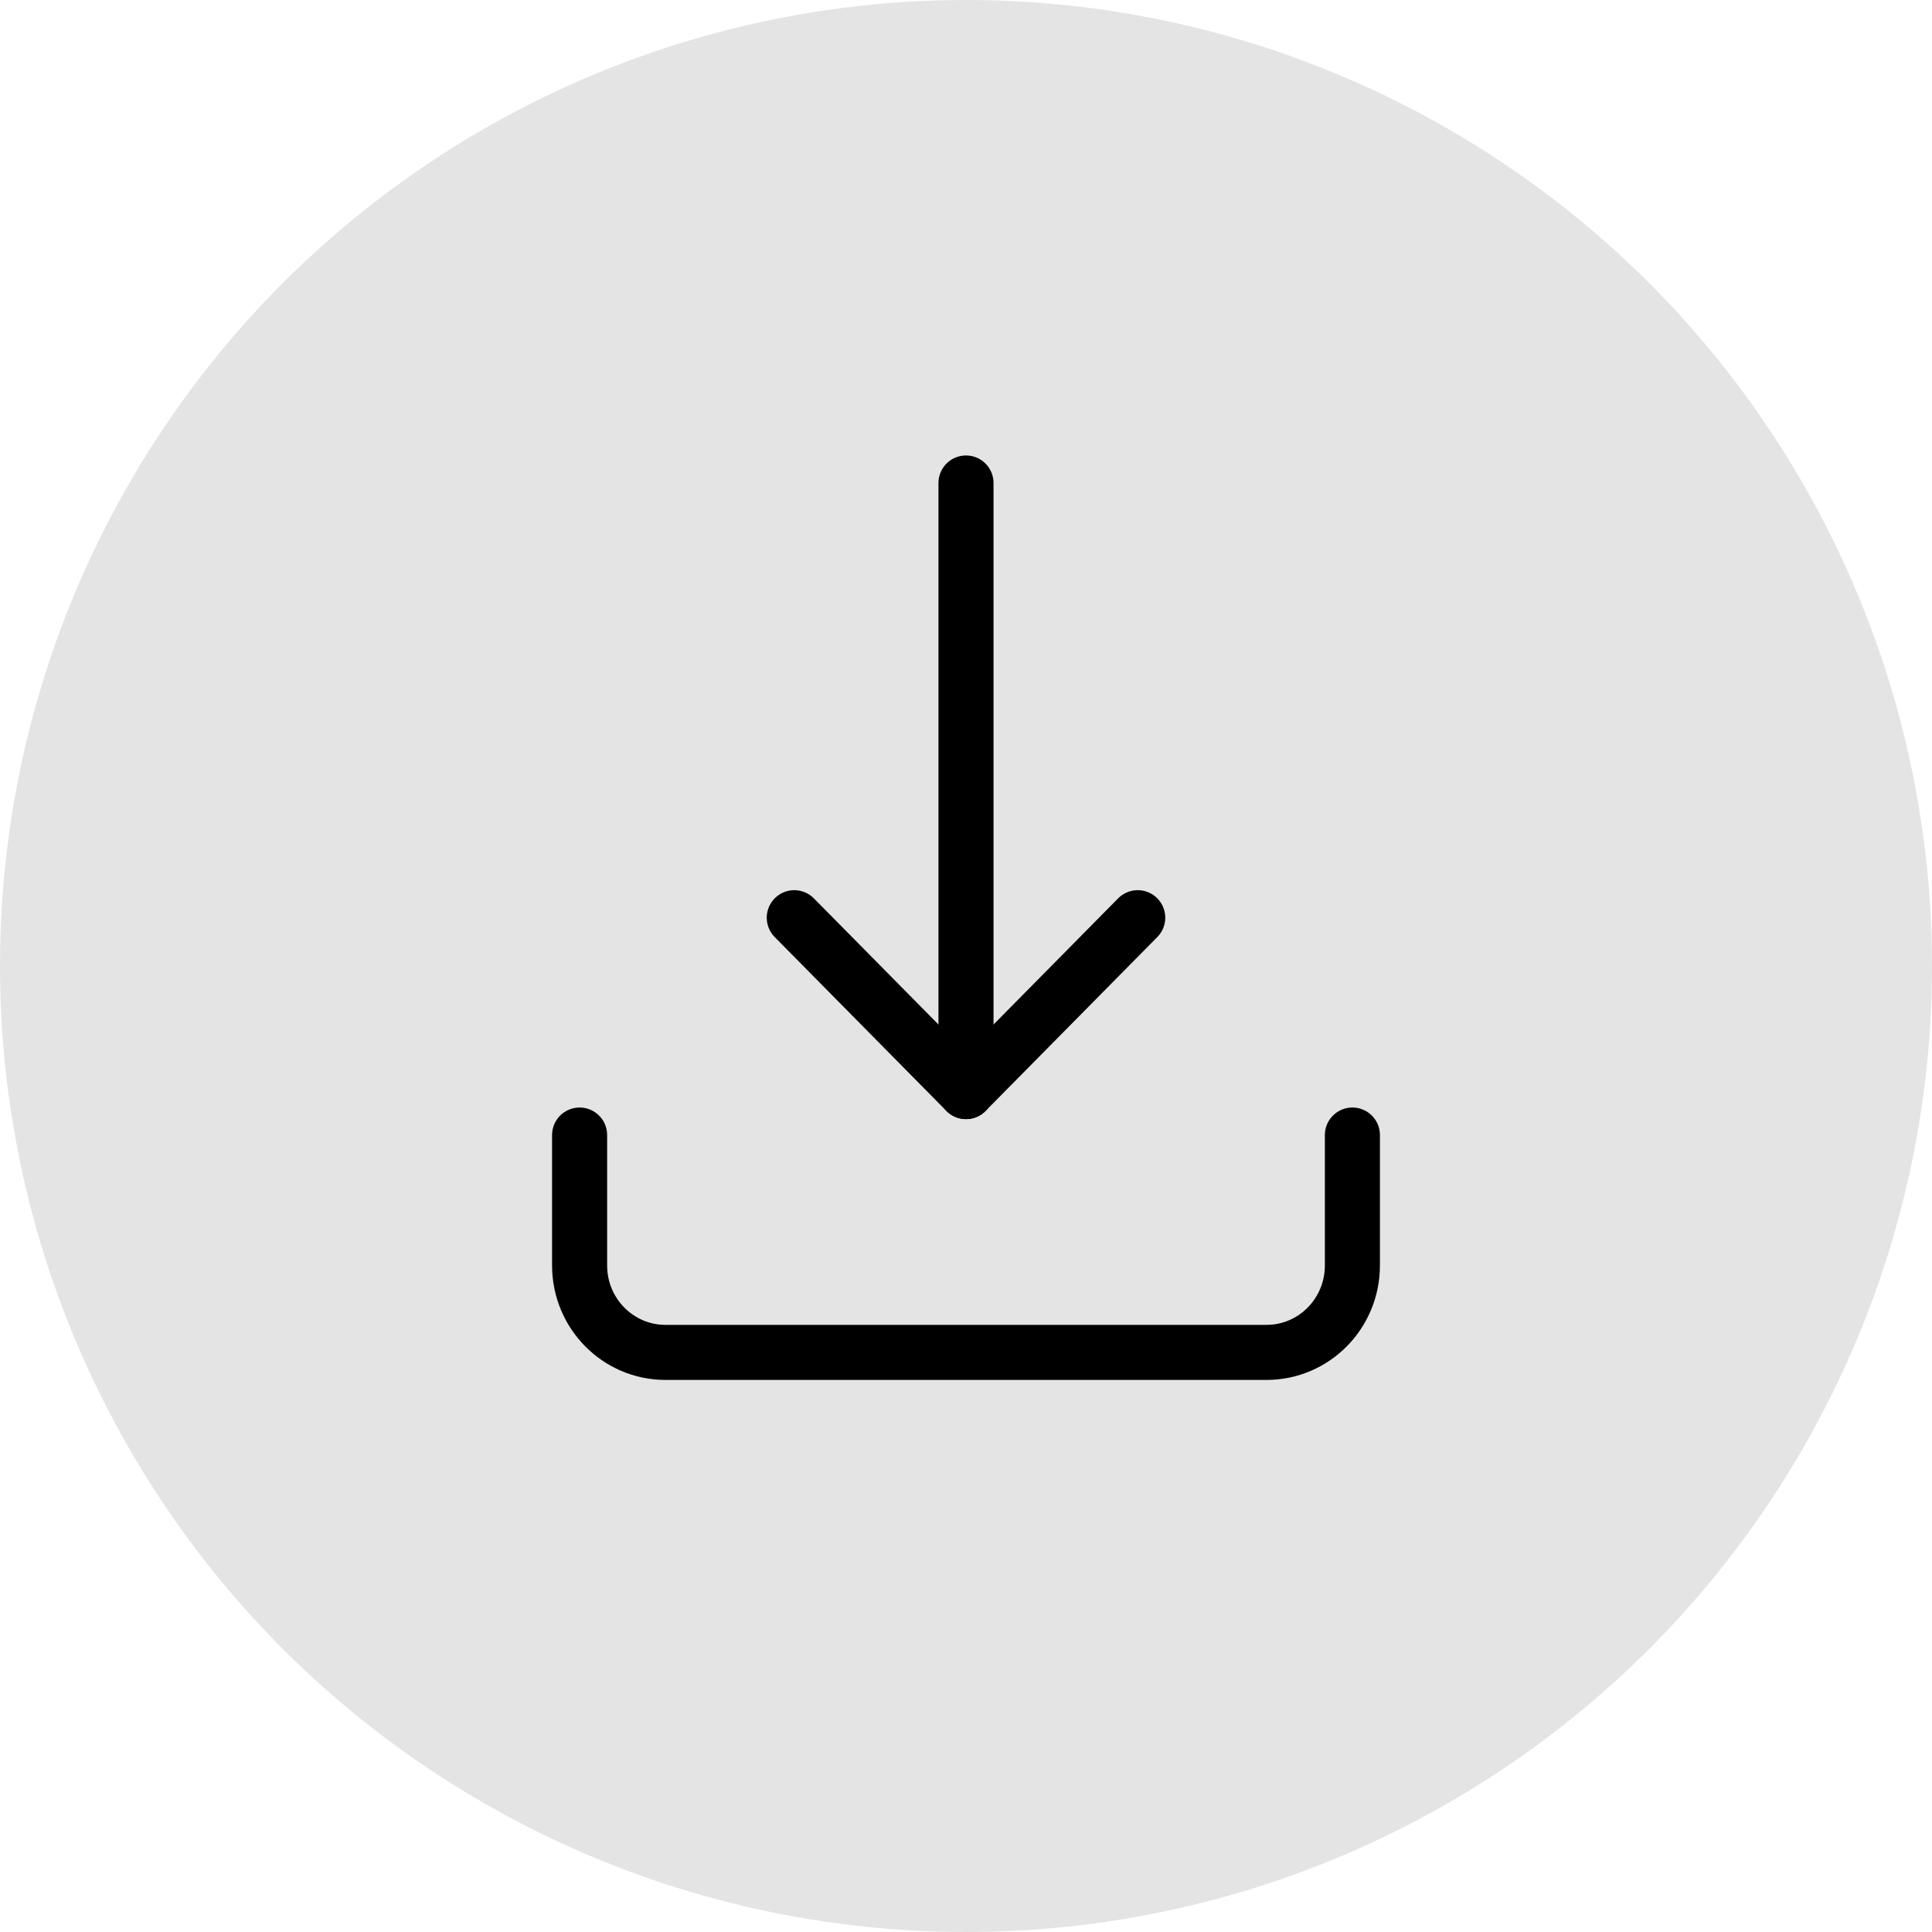 <?xml version="1.0" encoding="UTF-8"?>
<svg width="60px" height="60px" viewBox="0 0 60 60" version="1.1" xmlns="http://www.w3.org/2000/svg" xmlns:xlink="http://www.w3.org/1999/xlink">
    <!-- Generator: Sketch 48.2 (47327) - http://www.bohemiancoding.com/sketch -->
    <title>icnt_outline_downloadbig01_light</title>
    <desc>Created with Sketch.</desc>
    <defs></defs>
    <g id="Symbols" stroke="none" stroke-width="1" fill="none" fill-rule="evenodd">
        <g id="icnt_outline_downloadbig01_light">
            <g id="icnt_outline_topbig01_light">
                <g>
                    <g id="icnt_outline_backbig01_light" fill="#DDDDDD" opacity="0.8">
                        <g id="icnt_outline_backbig01_dark">
                            <g id="icnt_fill_back01_light">
                                <circle id="Oval" cx="30" cy="30" r="30"></circle>
                            </g>
                        </g>
                    </g>
                    <g id="download" transform="translate(18, 15)" stroke="#000000" stroke-linecap="round" stroke-linejoin="round" stroke-width="1.71">
                        <path d="M0,20.25 L0,24.3 C0,25.791 1.194,27 2.667,27 L21.333,27 C22.806,27 24,25.791 24,24.3 L24,20.25" id="Shape"></path>
                        <polyline id="Shape" points="6.667 13.5 12 18.9 17.333 13.5"></polyline>
                        <path d="M12,0 L12,18.9" id="Shape"></path>
                    </g>
                </g>
            </g>
        </g>
    </g>
</svg>
